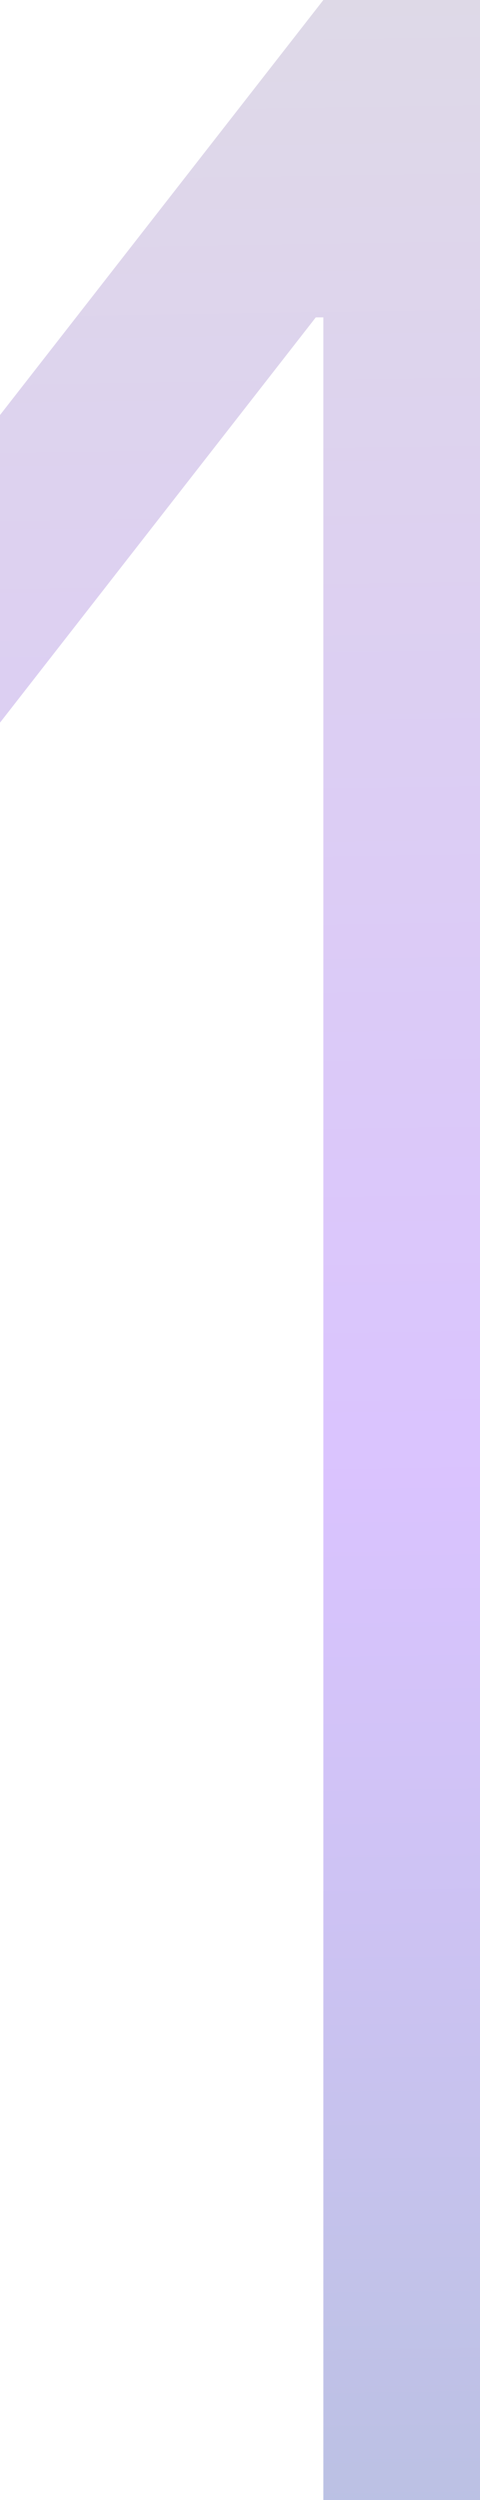 <?xml version="1.0" encoding="UTF-8"?> <svg xmlns="http://www.w3.org/2000/svg" width="40" height="208" viewBox="0 0 40 208" fill="none"><path opacity="0.3" d="M40 0V208H26.947V26.406H26.316L0 60.125V34.531L26.947 0H40Z" fill="url(#paint0_linear_563_7034)"></path><defs><linearGradient id="paint0_linear_563_7034" x1="14" y1="-38.5" x2="20" y2="346" gradientUnits="userSpaceOnUse"><stop stop-color="#999999"></stop><stop offset="0.42" stop-color="#853AFF"></stop><stop offset="0.659" stop-color="#17329E"></stop></linearGradient></defs></svg> 